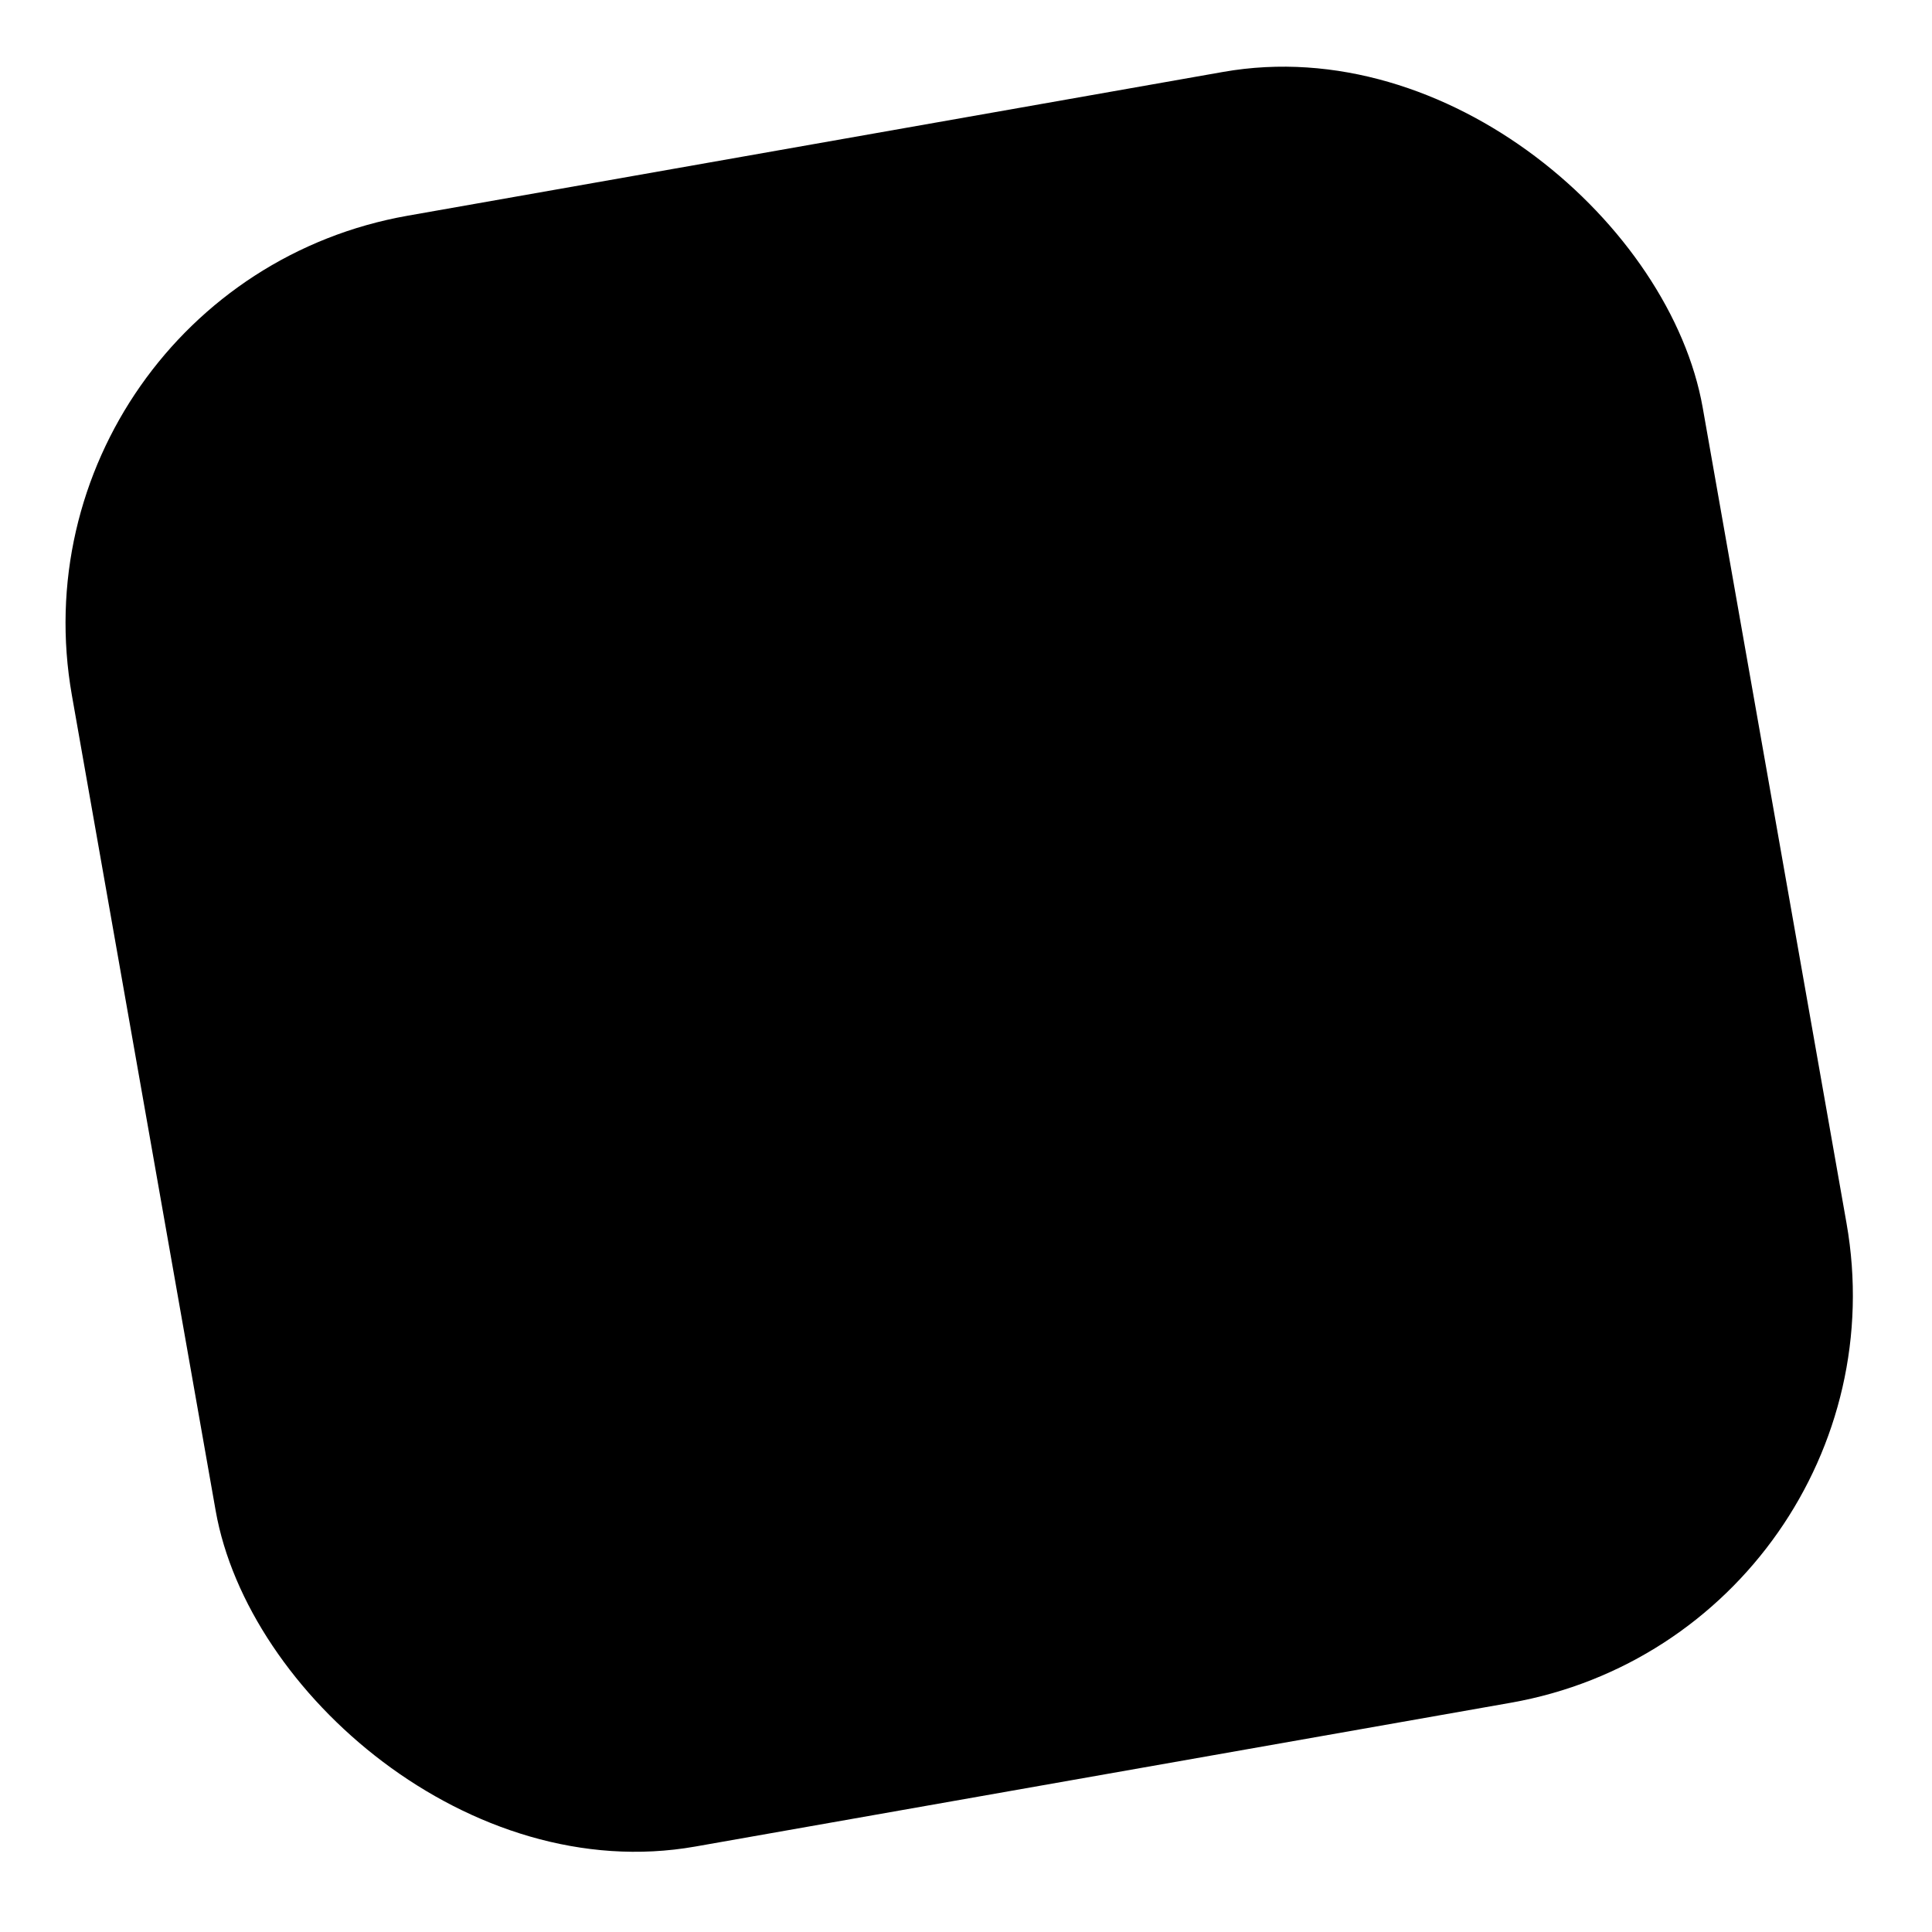<?xml version="1.0" encoding="UTF-8"?> <svg xmlns="http://www.w3.org/2000/svg" width="28" height="28" viewBox="0 0 28 28" fill="none"><g clip-path="url(#clip0_2021_581)"><rect y="4.168" width="24" height="24" rx="6" transform="rotate(-10 0 4.168)" fill="#A93EDC" style="fill:#A93EDC;fill:color(display-p3 0.665 0.244 0.863);fill-opacity:1;"></rect><g clip-path="url(#clip1_2021_581)"><path d="M10.643 9.822C9.284 10.062 7.987 9.154 7.747 7.794C7.508 6.434 8.415 5.138 9.775 4.898C11.135 4.658 12.432 5.566 12.671 6.926L13.105 9.388L12.285 9.532L13.153 14.457L5.767 15.759C5.497 14.229 5.362 13.465 5.506 12.817C5.697 11.954 6.224 11.202 6.969 10.727C7.528 10.371 8.293 10.236 9.823 9.967L10.643 9.822Z" fill="#F9EBFF" style="fill:#F9EBFF;fill:color(display-p3 0.975 0.92 1);fill-opacity:1;"></path><path d="M15.568 8.954C16.927 8.714 17.835 7.417 17.595 6.058C17.356 4.698 16.059 3.79 14.699 4.03C13.339 4.269 12.432 5.566 12.671 6.926L13.105 9.388L13.926 9.243L14.794 14.167L22.18 12.865C21.911 11.335 21.776 10.57 21.42 10.011C20.945 9.266 20.193 8.739 19.33 8.548C18.683 8.404 17.918 8.539 16.388 8.809L15.568 8.954Z" fill="#F9EBFF" style="fill:#F9EBFF;fill:color(display-p3 0.975 0.92 1);fill-opacity:1;"></path><path d="M13.443 16.098L6.877 17.256L7.469 19.177C7.96 20.77 8.205 21.566 8.697 22.112C9.13 22.594 9.694 22.938 10.319 23.104C11.03 23.293 11.851 23.148 13.492 22.859L14.6 22.663L13.443 16.098Z" fill="#F9EBFF" style="fill:#F9EBFF;fill:color(display-p3 0.975 0.92 1);fill-opacity:1;"></path><path d="M15.084 15.808L16.241 22.374L17.349 22.178C18.991 21.889 19.812 21.744 20.415 21.324C20.946 20.954 21.358 20.438 21.6 19.837C21.875 19.156 21.834 18.323 21.75 16.659L21.649 14.651L15.084 15.808Z" fill="#F9EBFF" style="fill:#F9EBFF;fill:color(display-p3 0.975 0.92 1);fill-opacity:1;"></path></g></g><defs><clipPath id="clip0_2021_581"><rect y="4.168" width="24" height="24" rx="6" transform="rotate(-10 0 4.168)" fill="white" style="fill:white;fill-opacity:1;"></rect></clipPath><clipPath id="clip1_2021_581"><rect width="20" height="20" fill="white" style="fill:white;fill-opacity:1;" transform="translate(2.317 5.79) rotate(-10)"></rect></clipPath></defs></svg> 